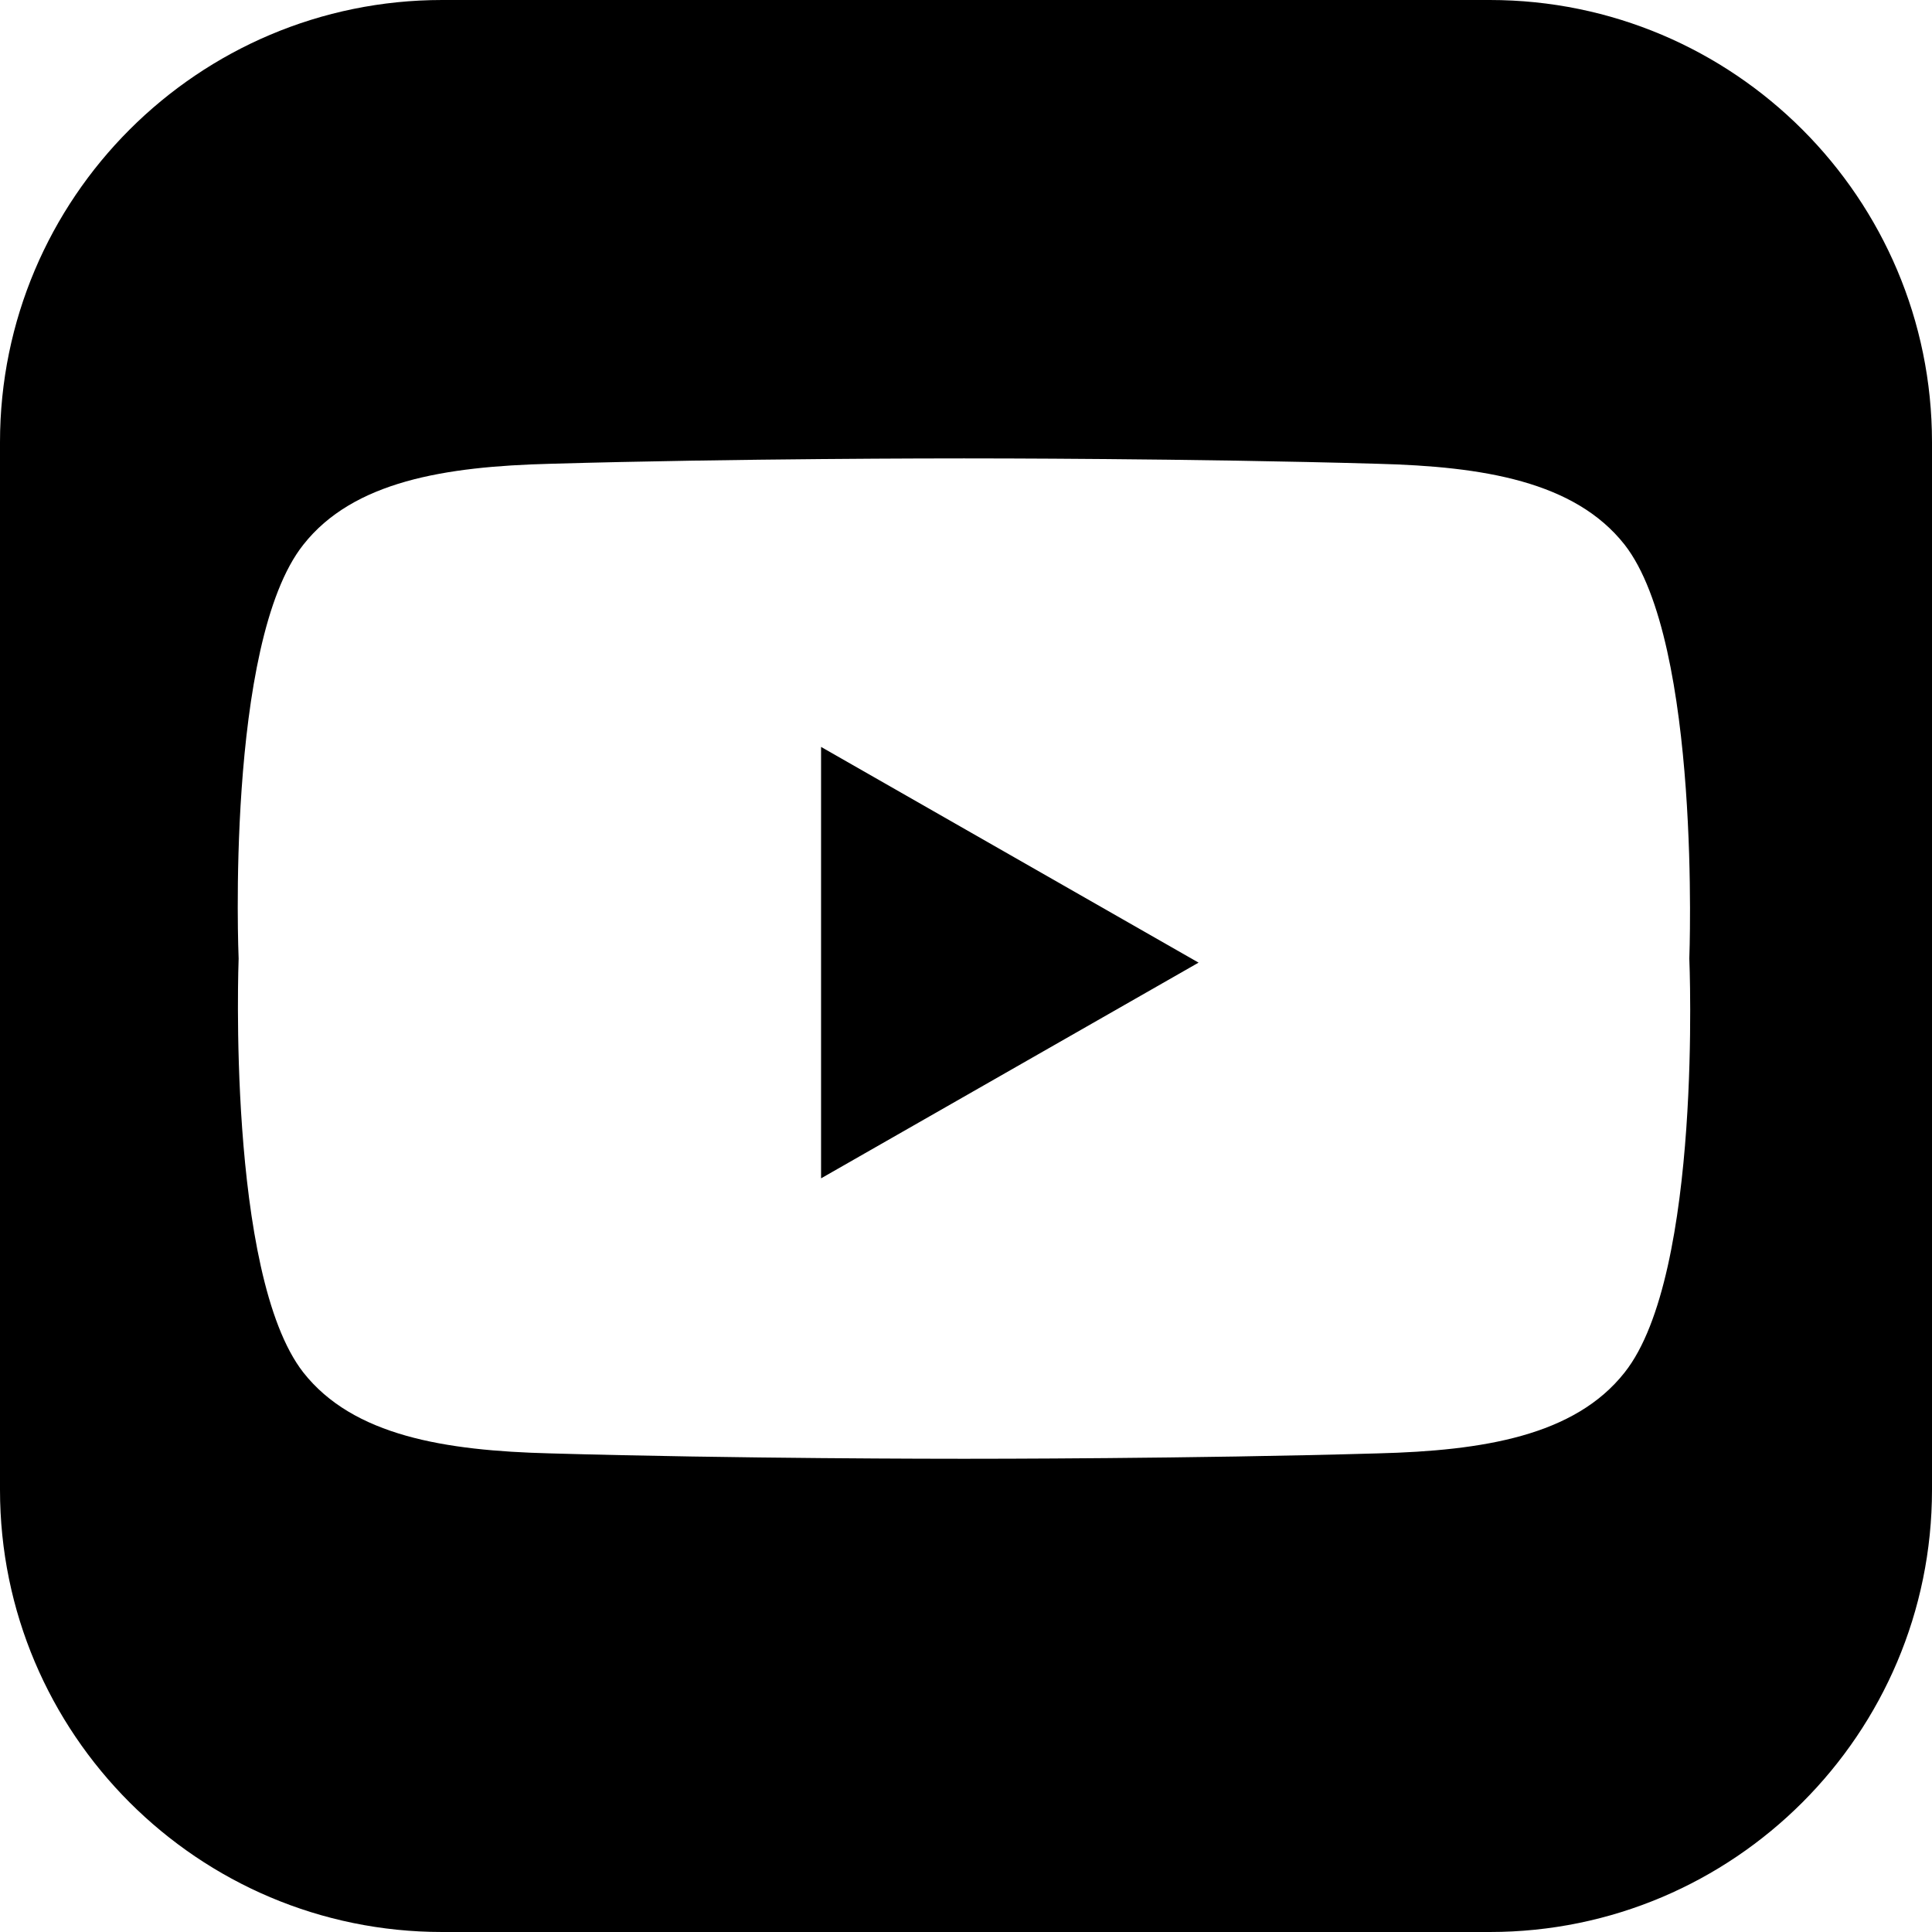 <?xml version="1.0" encoding="UTF-8"?>
<svg id="Layer_2" data-name="Layer 2" xmlns="http://www.w3.org/2000/svg" viewBox="0 0 14.33 14.33">
  <defs>
    <style>
      .cls-1 {
        fill: #000;
        stroke-width: 0px;
      }
    </style>
  </defs>
  <g id="FOOTER_COPY" data-name="FOOTER COPY">
    <g>
      <path class="cls-1" d="M11.05,0H3.28C1.47,0,0,1.47,0,3.28v7.77c0,1.81,1.47,3.28,3.28,3.28h7.77c1.81,0,3.28-1.47,3.28-3.28V3.28c0-1.81-1.47-3.28-3.28-3.28ZM12.05,10.18c-.37.47-1.05.58-1.83.6-1.39.04-2.94.04-3.07.04-.12,0-1.68,0-3.07-.04-.78-.02-1.46-.13-1.83-.6-.57-.73-.48-3.07-.48-3.07,0,0-.1-2.34.48-3.07.37-.47,1.05-.58,1.83-.6,1.39-.04,2.94-.04,3.07-.04.12,0,1.68,0,3.07.04.78.02,1.46.13,1.83.6.57.73.48,3.07.48,3.07,0,0,.1,2.34-.48,3.07Z"/>
      <polygon class="cls-1" points="6.09 5.54 6.09 8.74 8.89 7.14 6.09 5.54"/>
    </g>
  </g>
</svg>
